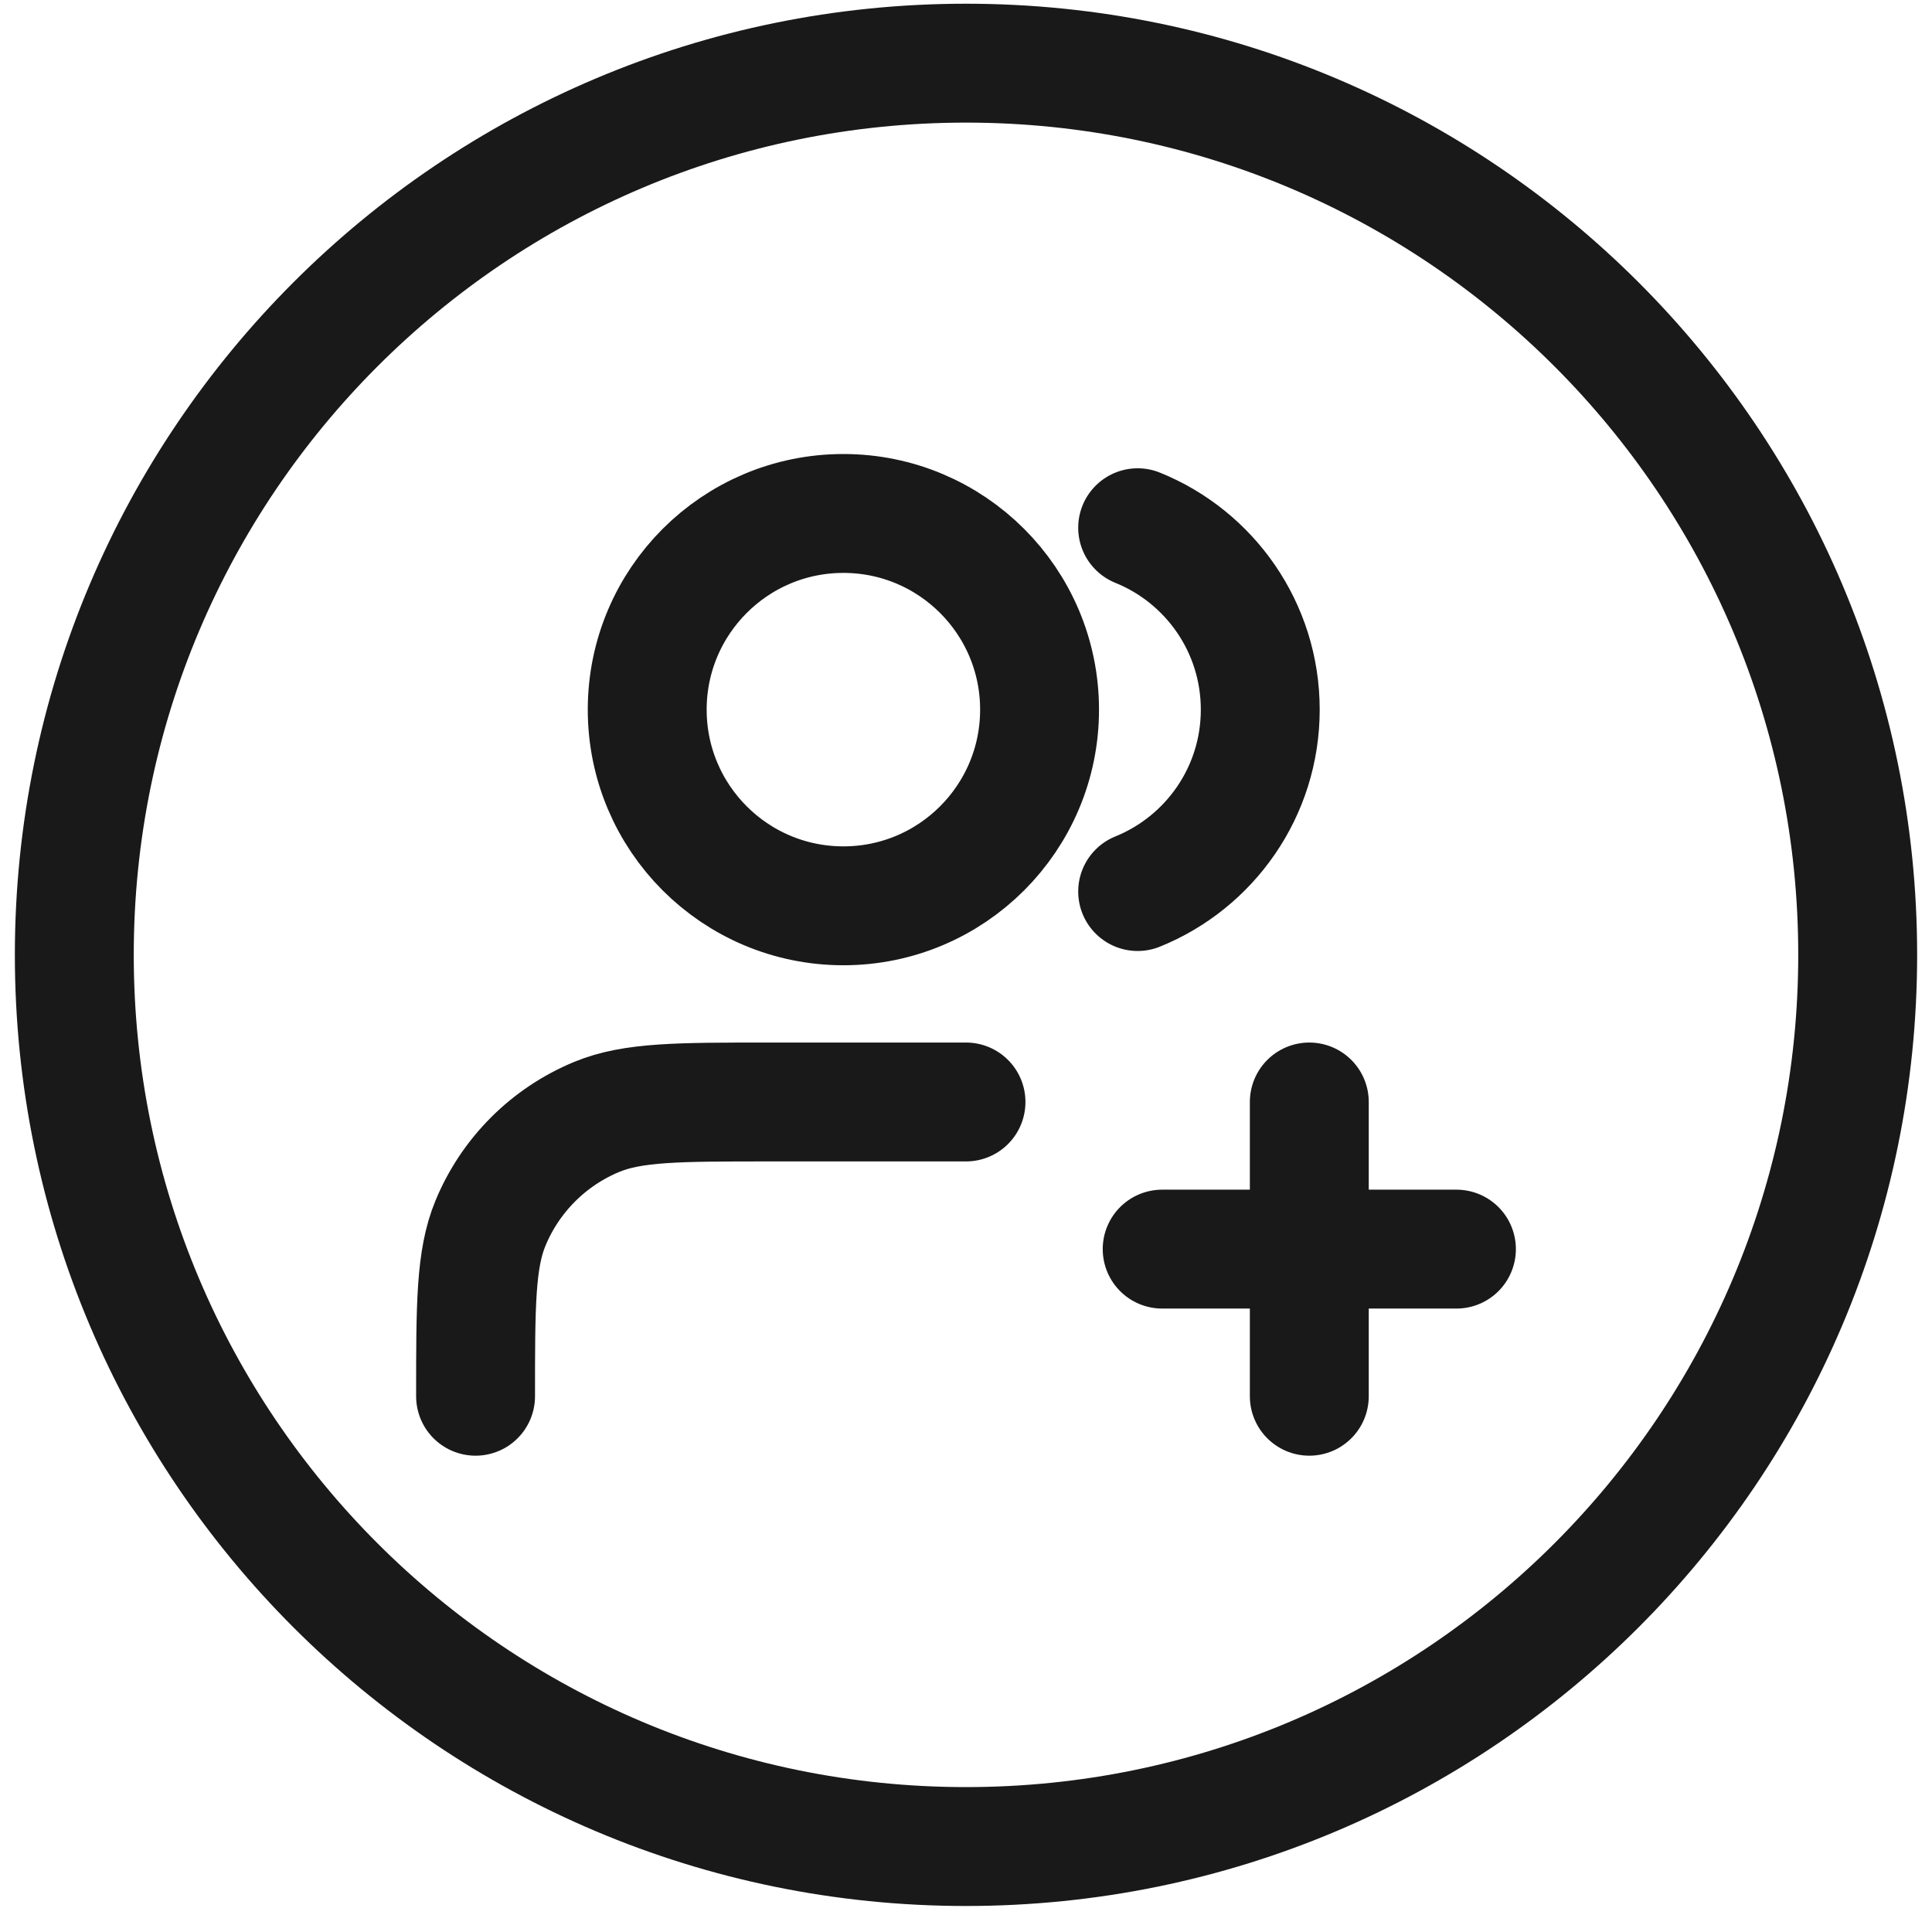 <svg width="26" height="26" viewBox="0 0 26 26" fill="none" xmlns="http://www.w3.org/2000/svg">
<path d="M13 24.85C19.627 24.85 25 19.477 25 12.85C25 6.223 19.627 0.85 13 0.85C6.373 0.85 1 6.223 1 12.85C1 19.477 6.373 24.85 13 24.85Z" stroke="#191919" stroke-width="1.6" stroke-linecap="round" stroke-linejoin="round"/>
<g clip-path="url(#clip0_16240_26037)">
<path d="M17.62 18.79V14.83M15.64 16.81H19.6M13 14.83H10.36C9.13 14.83 8.515 14.83 8.03 15.031C7.383 15.299 6.869 15.813 6.601 16.46C6.4 16.945 6.4 17.56 6.4 18.79M15.31 7.102C16.278 7.493 16.96 8.442 16.96 9.55C16.96 10.658 16.278 11.606 15.31 11.998M13.99 9.55C13.99 11.008 12.808 12.19 11.35 12.19C9.892 12.19 8.71 11.008 8.71 9.55C8.71 8.092 9.892 6.91 11.35 6.91C12.808 6.91 13.99 8.092 13.99 9.55Z" stroke="#191919" stroke-width="1.6" stroke-linecap="round" stroke-linejoin="round"/>
</g>
<defs>
<clipPath id="clip0_16240_26037">
<rect width="15.84" height="15.84" fill="white" transform="translate(5.08 4.93)"/>
</clipPath>
</defs>
</svg>
